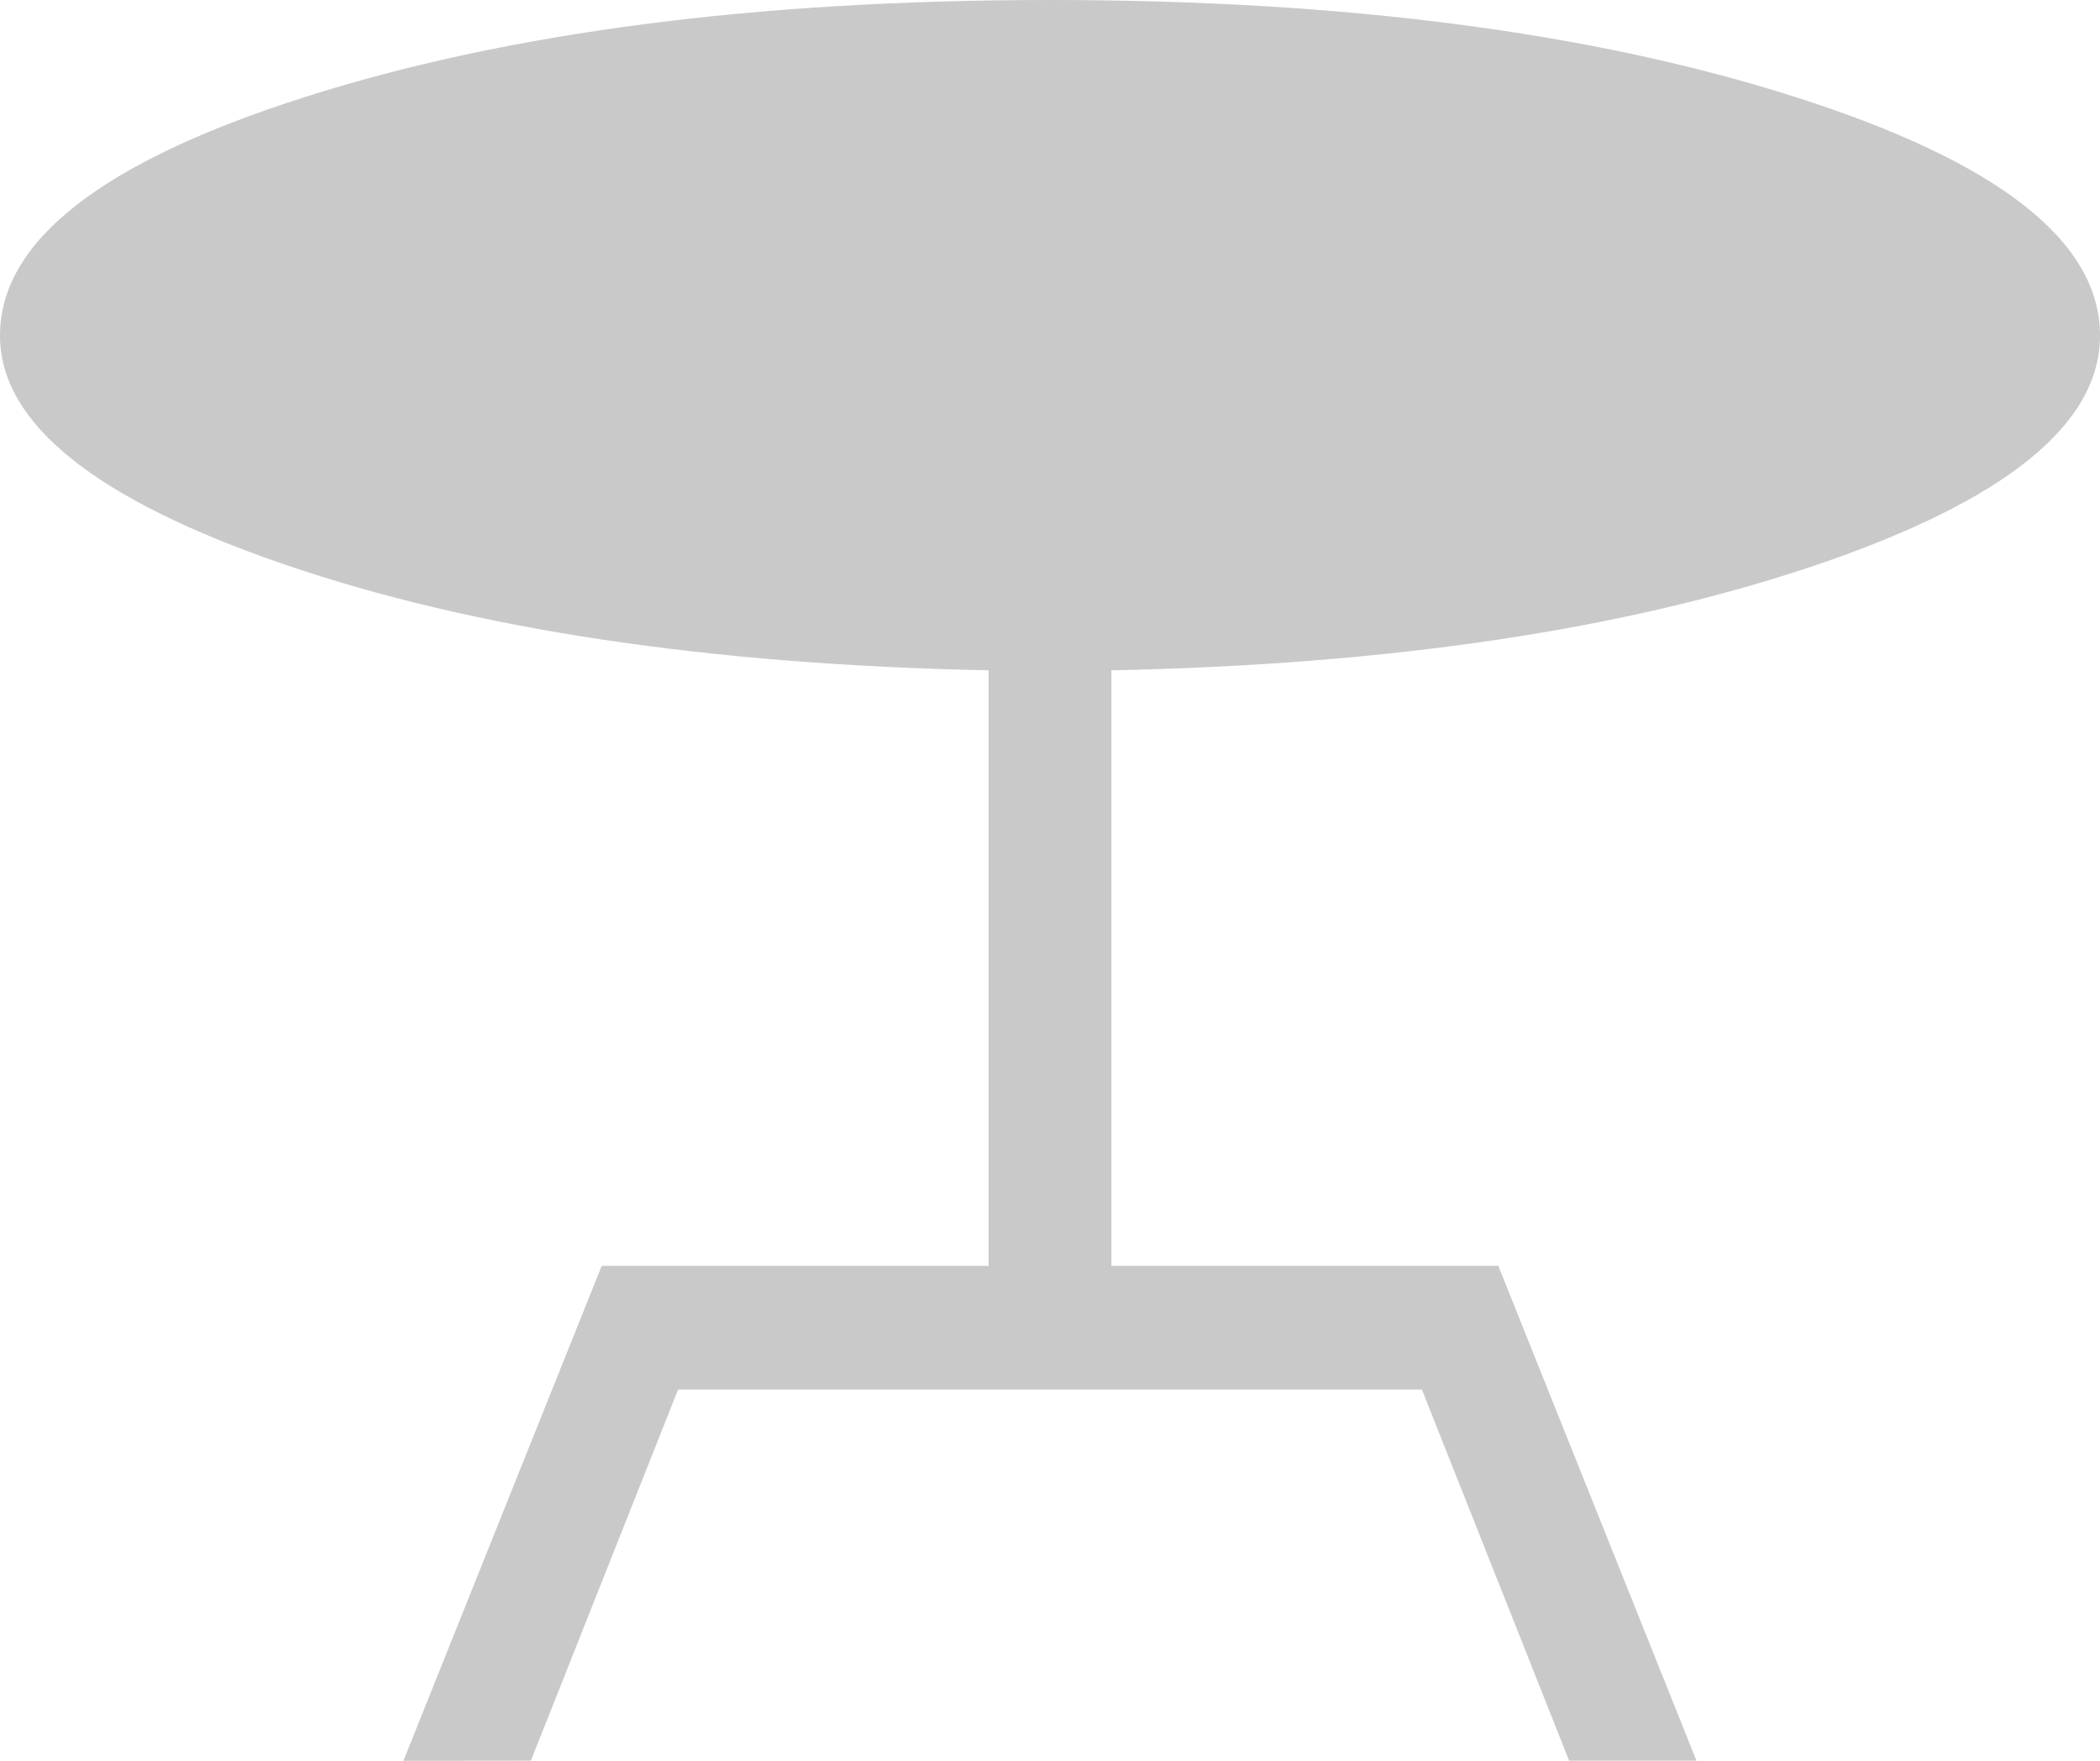 <svg width="31" height="26" viewBox="0 0 31 26" fill="none" xmlns="http://www.w3.org/2000/svg">
<path d="M5.955 26L8.882 18.692H14.594V9.898C10.464 9.815 6.998 9.294 4.198 8.334C1.399 7.374 0 6.248 0 4.954C0 3.564 1.499 2.39 4.497 1.434C7.495 0.478 11.163 0 15.5 0C19.844 0 23.514 0.478 26.508 1.434C29.503 2.39 31 3.564 31 4.954C31 6.27 29.595 7.402 26.784 8.352C23.973 9.3 20.513 9.815 16.406 9.898V18.691H22.118L25.043 25.998H23.163L20.99 20.518H10.01L7.837 25.998L5.955 26Z" fill="#C9C9C9"/>
</svg>
